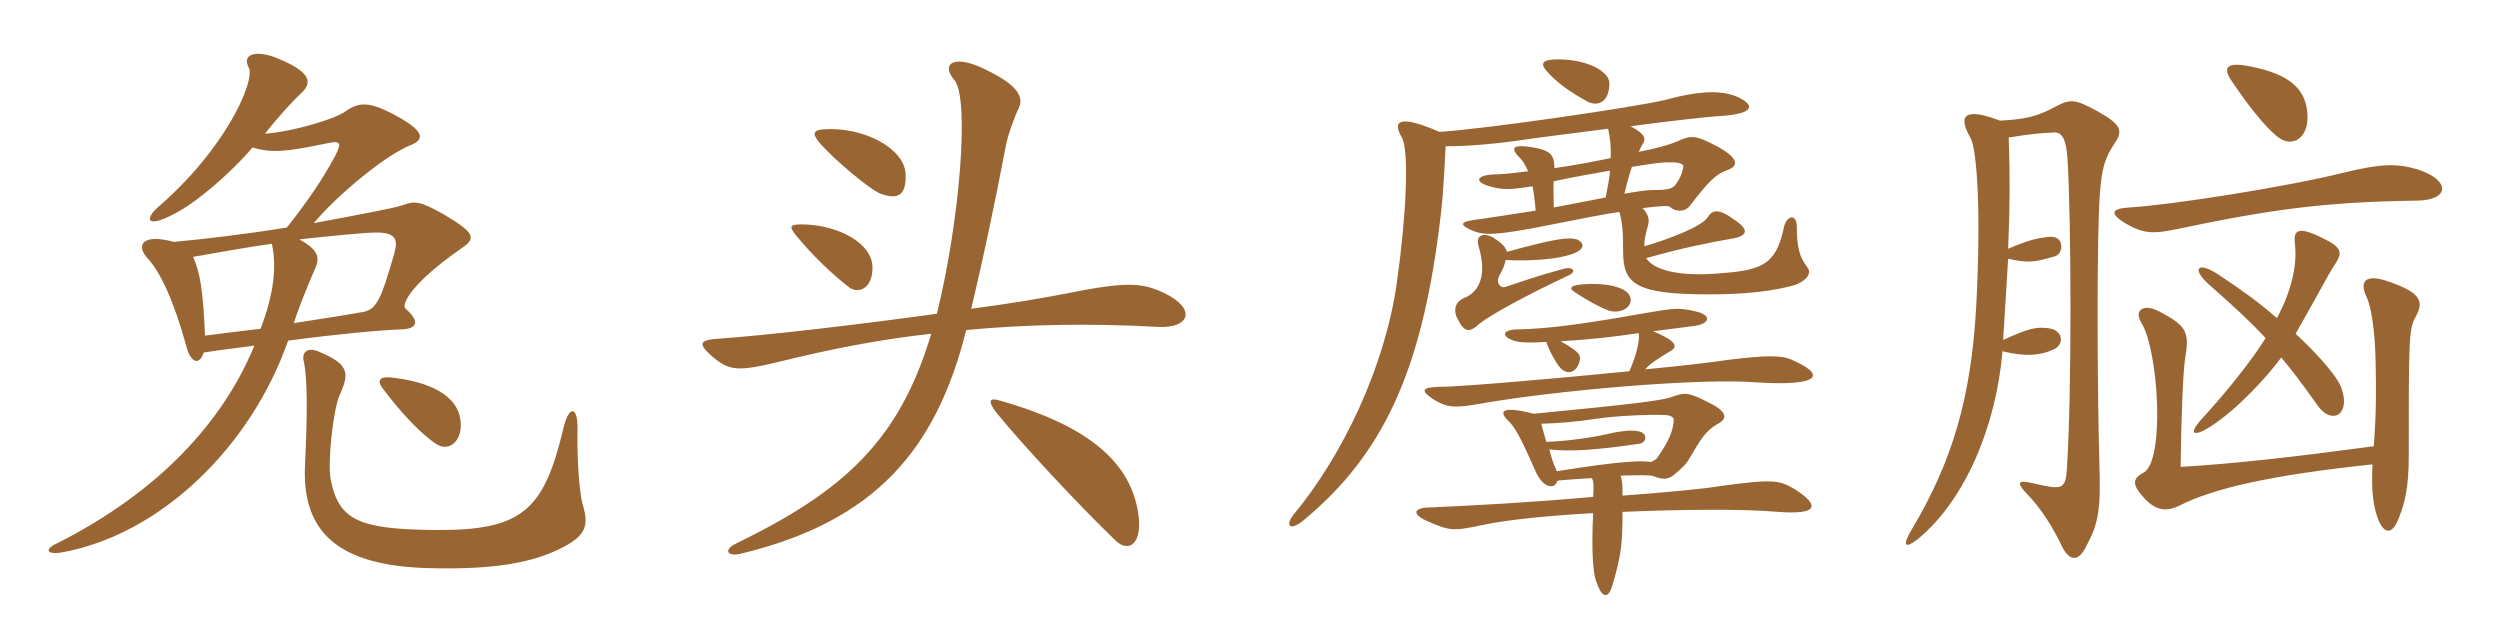 <svg xmlns="http://www.w3.org/2000/svg" xmlns:xlink="http://www.w3.org/1999/xlink" width="600" height="150"><path fill="#996633" padding="10" d="M110.40 59.85C114.15 57.30 114.60 56.25 106.50 51.45C100.65 48.15 99.60 48.15 96.30 49.35C94.50 49.95 85.80 51.60 75.30 53.55C80.85 46.95 91.95 37.65 98.25 34.95C102.30 33.45 101.85 31.35 94.20 27.30C88.95 24.60 86.25 24.30 82.95 26.70C80.55 28.50 70.80 31.50 63.60 32.10C66.75 28.05 70.20 24.30 72.45 22.20C75 19.80 74.70 17.10 65.70 13.65C61.05 12 58.05 13.20 59.70 16.20C61.35 19.20 54.30 35.70 37.65 49.95C34.65 52.80 35.40 54.75 41.85 51.30C47.25 48.60 55.65 41.25 60.60 35.40C65.25 36.75 68.55 36.45 78 34.50C81.90 33.60 82.05 34.20 80.40 37.50C77.40 43.05 73.95 48.15 68.85 54.60C58.80 56.25 48.30 57.45 41.70 58.05C34.05 55.95 32.70 58.95 35.25 61.80C38.40 65.10 41.70 72 44.85 83.55C45.75 86.70 47.70 88.05 48.90 84.60C52.65 84 56.85 83.55 61.05 82.95C53.40 101.55 37.80 118.20 13.80 130.35C10.65 131.70 11.10 133.20 14.70 132.60C38.40 128.40 60.15 107.40 69.15 81.75C80.40 80.25 91.35 79.20 96.45 79.05C100.20 78.90 100.80 77.10 97.35 74.10C96.15 73.05 99 67.80 110.40 59.85ZM110.40 100.20C109.50 95.25 103.80 91.65 93.90 90.60C91.35 90.30 90.30 91.20 91.80 93.15C96.30 99.15 101.10 104.25 104.85 106.65C108 108.60 111.45 105.45 110.40 100.20ZM139.80 120.90C139.20 118.80 138.45 111.60 138.60 103.20C138.75 97.35 136.50 97.05 135.15 103.05C130.50 122.55 125.25 127.35 104.55 127.20C85.95 127.05 81.30 124.80 79.35 115.05C78.60 110.85 79.95 98.55 81.45 94.95C84 89.40 83.70 87.45 76.65 84.45C74.10 83.25 72.30 84.30 72.90 86.70C73.80 90.90 73.80 99.30 73.20 111.75C72.45 127.95 81.45 135.75 102.75 136.35C119.25 136.80 127.80 134.85 134.10 131.85C141 128.55 141.30 126 139.80 120.90ZM94.65 60.75C91.35 72.30 90.30 74.10 87.30 74.85C85.80 75.15 78.45 76.35 70.50 77.55C72 72.90 74.85 66.15 75.75 64.20C76.80 61.65 76.20 59.85 71.85 57.45C80.25 56.55 87.45 55.80 90.75 55.80C94.95 55.95 95.55 57.45 94.65 60.75ZM65.25 58.50C66.45 64.20 65.70 70.50 62.55 78.90C57.45 79.50 52.65 80.10 49.20 80.55C48.75 69.60 48 65.40 46.35 61.65C52.20 60.60 58.95 59.40 65.25 58.50ZM217.35 41.85C217.20 35.70 207.30 30.30 197.55 31.05C195.45 31.20 194.70 31.95 196.65 34.20C199.80 37.95 208.65 45.45 211.35 46.50C215.85 48.15 217.50 46.50 217.35 41.85ZM209.40 64.20C209.40 58.50 201.45 54 192.60 53.85C189.45 53.85 189.30 54.30 191.10 56.55C195 61.35 200.10 66.15 203.85 69C205.95 70.50 209.40 69.45 209.40 64.20ZM279.45 70.35C274.05 67.80 270.45 67.50 255.60 70.50C250.20 71.55 242.25 72.90 233.10 74.10C236.10 61.50 238.80 48.60 241.35 35.25C241.80 32.55 243.60 27.75 244.50 25.95C245.70 23.40 244.65 20.40 235.50 16.20C228.45 13.05 225.90 15.60 229.05 19.20C232.80 23.70 230.25 53.55 224.85 75.30C205.35 78 183.30 80.55 172.20 81.30C167.70 81.60 167.70 82.65 170.70 85.35C175.05 89.10 177 89.25 187.50 86.70C199.05 83.85 211.05 81.45 223.50 80.10C215.85 105.60 202.80 117.75 176.55 130.50C173.55 132 174.60 133.65 177.75 132.90C210.15 125.10 224.70 107.85 231.90 79.20C246.30 77.85 261.45 77.55 277.80 78.45C285.60 78.90 287.25 74.10 279.45 70.35ZM273.15 123C271.35 111.90 262.80 102.60 240 96.15C237.60 95.40 236.85 96 239.10 99C245.70 107.10 259.05 121.35 267.60 129.60C270.90 132.90 274.35 130.50 273.15 123ZM373.65 113.10C372.60 110.85 372.30 109.65 371.85 107.85C376.95 108.45 383.10 108 393.45 106.50C395.40 106.20 395.40 103.80 393.15 103.50C391.50 103.20 390 103.35 387.45 103.80C381.90 105.15 375.45 105.90 371.10 106.05C370.65 104.40 370.20 102.90 369.90 101.70C374.55 101.55 378.15 101.25 383.10 100.50C388.05 99.75 396.30 99.45 399.30 99.60C401.10 99.60 401.70 100.20 401.70 100.80C401.55 103.20 400.80 105.45 397.80 109.80C397.50 110.25 396.60 110.85 396 110.85C394.05 110.55 389.40 110.55 373.65 113.10ZM368.10 99.30C360.45 97.35 359.70 98.70 361.80 100.80C363.60 102.45 364.95 105 368.40 112.80C369.45 115.35 370.95 116.70 372.15 116.70C373.05 116.70 373.50 116.25 373.80 115.35C376.80 115.05 379.80 114.90 382.05 114.75C382.50 115.65 382.50 116.25 382.35 119.25C367.20 120.60 353.40 121.35 342.75 121.80C339.15 121.95 339 123.45 342.30 124.95C348 127.50 348.75 127.50 355.80 126C362.25 124.65 371.85 123.75 382.35 123.15C381.90 132.60 382.35 138.15 383.25 139.95C384.60 143.85 386.10 143.55 387 140.40C389.10 133.20 389.40 130.65 389.40 122.85C403.65 122.25 418.05 122.10 426.75 122.85C436.65 123.60 436.65 121.20 430.80 117.45C427.05 115.20 425.70 114.90 412.50 116.70C409.05 117.30 399.75 118.20 389.40 118.95C389.40 116.40 389.40 115.50 388.95 114.15C393.90 114 396.15 114 396.90 114.30C399.15 115.20 400.35 115.05 401.70 114C404.10 112.05 404.85 111.15 405.60 109.80C408.30 105.15 409.50 103.35 412.05 101.85C414.75 100.50 414.60 98.85 410.10 96.60C405.30 94.20 404.55 94.05 401.25 95.25C399 96.15 391.20 97.05 368.10 99.30ZM393.30 79.95C393.60 81.75 392.70 85.35 391.05 89.10C372.90 90.90 350.40 92.85 345.15 92.85C341.25 93 340.95 93.75 343.80 95.70C347.10 97.80 348.90 97.95 354.30 97.05C372.60 93.75 408.30 90.60 421.95 91.80C436.80 92.70 438.75 90 429.45 86.10C427.20 85.35 424.05 85.20 414.45 86.40C411.60 86.85 404.25 87.75 394.80 88.65C396.15 87.15 398.10 85.95 401.10 84.15C402.75 83.10 402.15 81.75 396.75 79.50C400.50 79.05 404.55 78.45 406.05 78.30C410.55 77.85 411 75.60 406.80 74.70C402.90 73.80 401.70 73.95 394.80 75.15C380.40 77.70 371.85 78.90 364.35 79.05C360.60 79.05 360.15 80.70 363.30 81.75C364.50 82.20 367.05 82.35 371.10 82.05C372 84.60 373.50 87.15 374.40 88.20C376.05 90.15 378.60 89.55 379.20 86.25C379.35 85.05 378.75 84.30 374.55 81.90C382.20 81.45 387.15 80.85 393.30 79.95ZM391.20 71.10C390.15 68.70 384.90 67.80 379.65 68.25C376.80 68.55 376.50 69.15 377.85 70.05C381.45 72.45 384.45 73.95 386.10 74.55C389.25 75.45 392.10 73.50 391.20 71.10ZM361.65 60.45C361.35 59.25 360.45 58.35 358.35 57C356.10 55.80 354 56.25 354.90 59.25C356.85 65.85 355.20 70.05 351.30 71.55C349.50 72.30 348.60 74.25 349.80 76.50C351.45 79.80 352.65 79.95 355.05 77.70C357.90 75.45 366.45 70.80 376.35 66.15C378.45 65.25 377.70 63.90 375.30 64.50C368.70 66.30 365.85 67.35 361.35 68.85C360 69.30 358.80 67.65 360 65.85C360.60 64.80 361.20 63.45 361.35 62.40C366.75 62.70 372.90 62.25 376.05 61.35C380.70 60.15 380.40 58.35 378.45 57.45C376.35 56.85 373.05 57.30 361.65 60.45ZM391.65 40.05C395.25 39.45 398.55 39 399.30 39C403.05 38.85 404.25 39.15 403.95 40.35C403.65 41.85 403.05 43.05 402.30 44.10C401.55 45.30 400.35 45.60 396.90 45.60C395.25 45.60 393.15 45.90 389.85 46.50C390.45 43.95 391.05 41.85 391.65 40.05ZM385.35 47.40C381.30 48.15 376.95 49.05 372.90 49.80C372.90 46.95 372.75 45 372.90 43.50C377.10 42.60 382.05 41.70 386.40 40.95C386.25 43.05 385.80 45.15 385.35 47.40ZM385.95 30.90C386.40 33 386.70 35.25 386.55 37.95C382.20 38.85 377.40 39.75 373.05 40.35C373.05 37.35 372.30 36.15 368.10 35.40C362.70 34.50 362.40 35.55 364.95 38.10C365.55 38.70 366.15 39.75 366.75 41.10C362.10 41.70 359.85 41.85 358.80 41.85C354.15 42 353.85 43.65 357.45 44.70C360.60 45.60 362.25 45.60 367.80 44.70C368.10 46.20 368.40 48.30 368.55 50.55C361.80 51.60 358.95 52.05 353.70 52.80C350.40 53.25 350.25 54 353.40 55.35C356.25 56.55 359.10 56.55 372.60 53.85C380.85 52.20 384 51.60 388.65 50.85C389.40 53.55 389.55 55.65 389.55 60.45C389.55 68.25 392.70 70.65 410.25 70.65C419.55 70.65 426 69.75 430.80 68.40C433.65 67.35 434.85 65.55 433.80 64.20C431.85 61.65 431.25 59.40 431.25 54.45C431.25 51.15 428.70 51.60 428.10 54.75C426.15 64.05 422.25 64.95 411.45 65.70C402.30 66.30 396.75 64.65 395.10 61.95C404.10 59.40 410.40 58.20 415.50 57.30C419.40 56.70 419.85 55.20 416.55 52.95C412.50 49.95 411 50.25 409.80 52.20C408.30 54.45 400.35 57.45 394.65 59.10C394.65 57.45 394.80 56.70 395.55 54C395.85 52.80 395.70 51.45 394.20 49.95C399 49.35 400.50 49.35 400.80 49.65C402 50.85 404.40 51 405.60 49.35C409.95 43.65 411.90 41.70 414.60 40.80C417.15 39.90 417.60 38.10 412.05 35.10C406.95 32.40 405.90 32.40 402.60 33.90C400.20 34.95 396.90 35.70 393.30 36.45C393.60 35.70 393.90 35.10 394.20 34.65C395.10 33.30 394.95 32.25 391.35 30.30C401.25 28.95 409.95 28.05 412.05 27.90C420.75 27.45 421.35 25.50 417.60 23.55C413.85 21.60 408.30 21.60 399.60 24C391.80 25.80 357 30.90 345.45 31.65C335.85 27.45 334.05 28.95 336.45 33C338.25 36.30 337.50 51.75 335.25 67.80C332.40 88.05 322.20 109.35 310.50 123.45C308.40 126 309.45 127.65 312.75 124.95C332.25 108.90 340.95 88.65 345.30 55.50C346.35 47.55 346.50 43.80 346.95 35.10C352.80 35.10 358.65 34.50 363.15 33.90C369.15 33 377.85 31.95 385.95 30.90ZM386.25 19.95C386.25 17.25 381.15 14.25 373.95 14.25C370.20 14.25 369.60 15.15 371.10 16.95C373.50 19.80 377.25 22.35 380.85 24.30C383.25 25.65 386.25 24.75 386.25 19.95ZM553.80 27.90C553.65 21.75 550.05 17.85 539.85 15.90C534.45 14.85 533.10 16.05 535.95 19.95C541.20 27.75 545.10 31.80 547.05 33.15C550.35 35.40 553.95 33 553.80 27.90ZM580.20 48.15C588 48 588.15 43.20 580.20 40.65C575.25 39.15 571.20 39.30 562.65 41.40C548.85 44.85 521.10 49.20 510.90 49.80C506.55 50.10 506.40 51.30 510 53.55C514.20 55.95 516.30 56.25 522.15 55.05C544.95 50.25 557.85 48.45 580.20 48.15ZM507.15 34.95C509.55 31.50 509.55 30.15 503.40 26.70C497.85 23.70 496.95 23.70 493.20 25.65C488.85 28.05 485.70 28.65 480 28.95C471.75 25.80 469.65 27.45 472.95 33.15C474.45 36 475.50 50.40 474.30 73.35C473.10 95.55 468.45 110.85 459 126.75C456.45 130.95 457.05 131.85 460.20 129.45C471.90 119.85 479.10 101.85 480.60 84.30C486 85.65 489.75 85.35 492.90 83.85C495.60 82.65 495.15 79.05 491.40 78.75C488.70 78.45 486.90 78.75 480.75 81.60C481.20 73.95 481.65 67.65 481.95 62.10C486.75 63.15 488.10 63 493.20 61.50C495.30 60.90 495.60 56.40 491.70 56.85C488.85 57.15 486.90 57.60 481.95 59.70C482.40 49.35 482.40 42.15 482.10 33C487.65 32.10 489.75 31.95 492.90 31.80C495 31.65 495.90 33.60 496.20 38.10C497.10 52.65 497.25 94.50 496.05 112.50C495.75 117.60 494.85 117.60 487.80 115.95C484.50 115.20 483.75 115.65 486.30 118.35C489.75 121.80 492.90 126.90 494.85 131.10C496.65 134.70 498.75 134.85 500.55 131.40C503.85 125.25 504.15 122.25 503.85 111C503.40 95.85 503.25 65.85 503.70 52.35C504 41.85 504.75 38.70 507.15 34.95ZM561.90 93C561 90.60 557.10 85.80 550.95 80.10C556.50 70.35 558.75 66 559.80 64.35C562.35 60.60 562.65 59.55 556.50 56.70C551.40 54.30 550.35 55.35 550.80 58.65C551.25 62.70 550.50 68.85 546.45 76.35C542.40 72.75 537.60 69.30 532.35 65.85C527.55 62.70 525.90 64.35 529.95 68.10C536.40 73.80 540 77.10 543.75 81.15C540 87.15 533.70 94.80 528.60 100.35C524.85 104.40 526.65 104.85 530.40 102.45C537 98.25 544.20 90.30 547.50 85.80C550.05 88.80 552.75 92.40 556.35 97.50C559.65 102 564.30 99.60 561.90 93ZM579.75 76.05C581.55 72.75 581.55 70.50 573.90 67.80C568.05 65.55 566.10 67.20 567.90 71.10C569.10 73.50 570 79.35 570.15 86.85C570.30 94.35 570.30 99.30 569.70 107.10C551.85 109.50 536.40 111.30 523.35 112.05C523.50 99.60 523.95 89.25 524.40 86.25C525.45 79.95 525.15 78.30 518.10 74.70C514.35 72.75 512.10 74.55 513.90 77.40C518.10 84.15 519.60 110.55 514.50 113.40C511.65 114.90 511.80 116.40 514.35 119.25C517.35 122.70 520.05 122.85 523.05 121.35C531.30 117.15 545.25 114 569.40 111.45C569.10 117.30 569.55 120.45 570.15 122.70C571.50 127.95 573.90 129.15 575.70 124.35C577.20 120.60 578.10 117 578.10 109.50C578.10 81.60 578.10 78.90 579.75 76.05Z"/></svg>